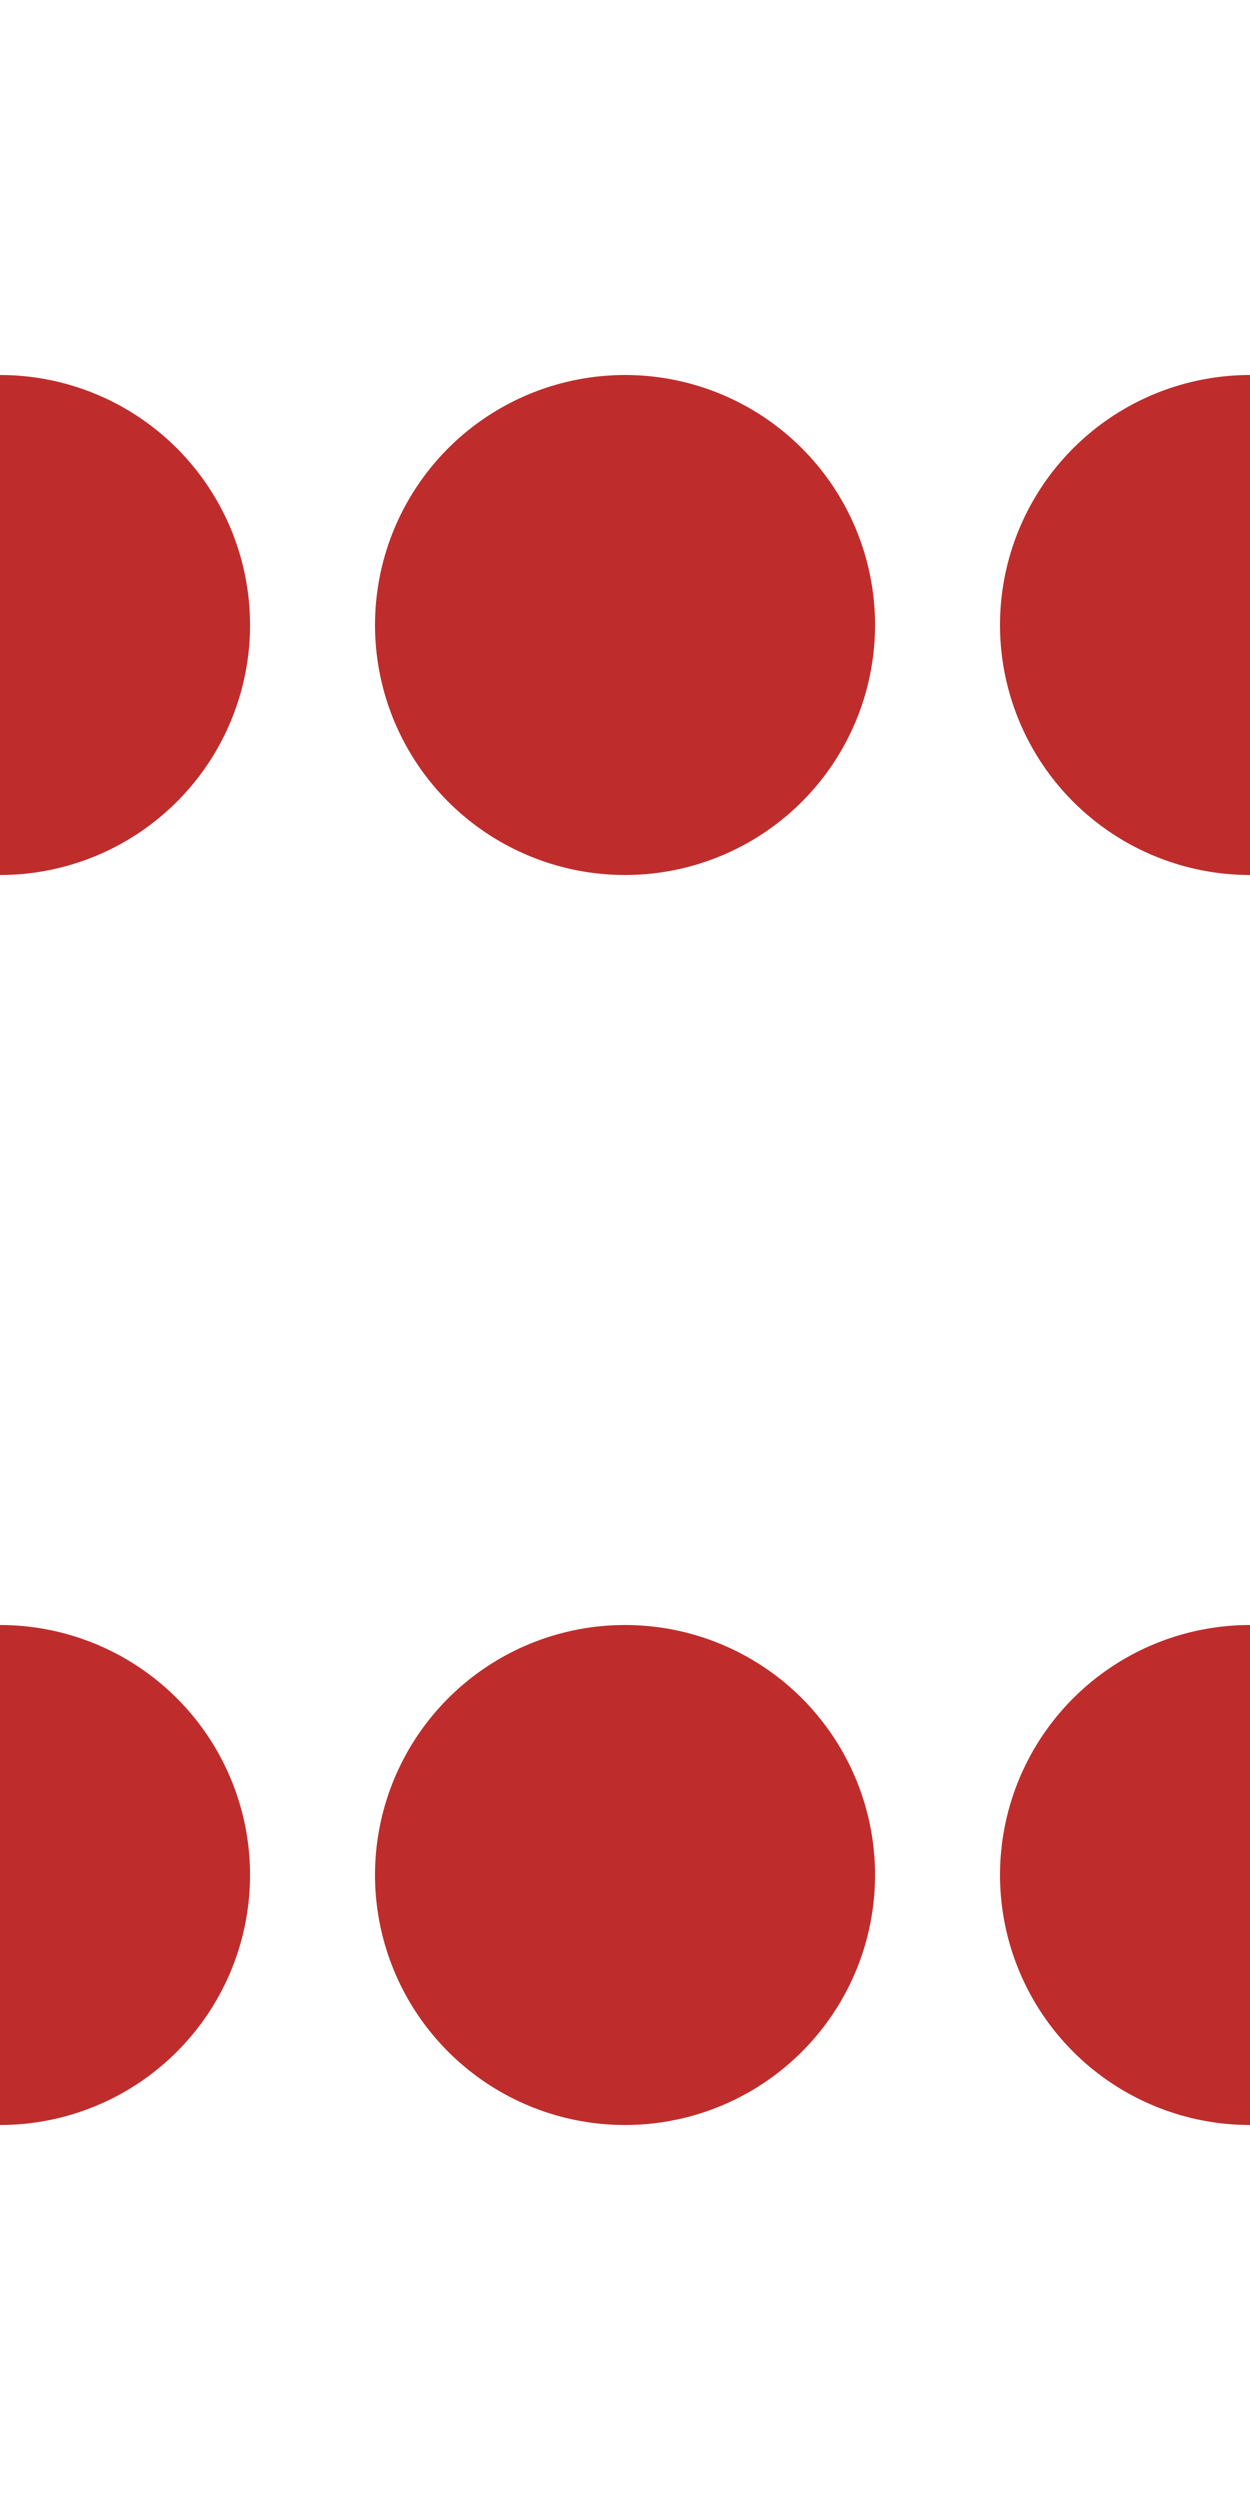<?xml version="1.0" encoding="UTF-8"?>
<svg xmlns="http://www.w3.org/2000/svg" width="250" height="500">
<title>Interrupted parallel lines across, half-width icon</title>

 <path d="M 0,125 H 251 M 0,375 H 251" stroke="#BE2D2C" stroke-width="100" stroke-linecap="round" stroke-dasharray=".01,124.99" />
</svg>